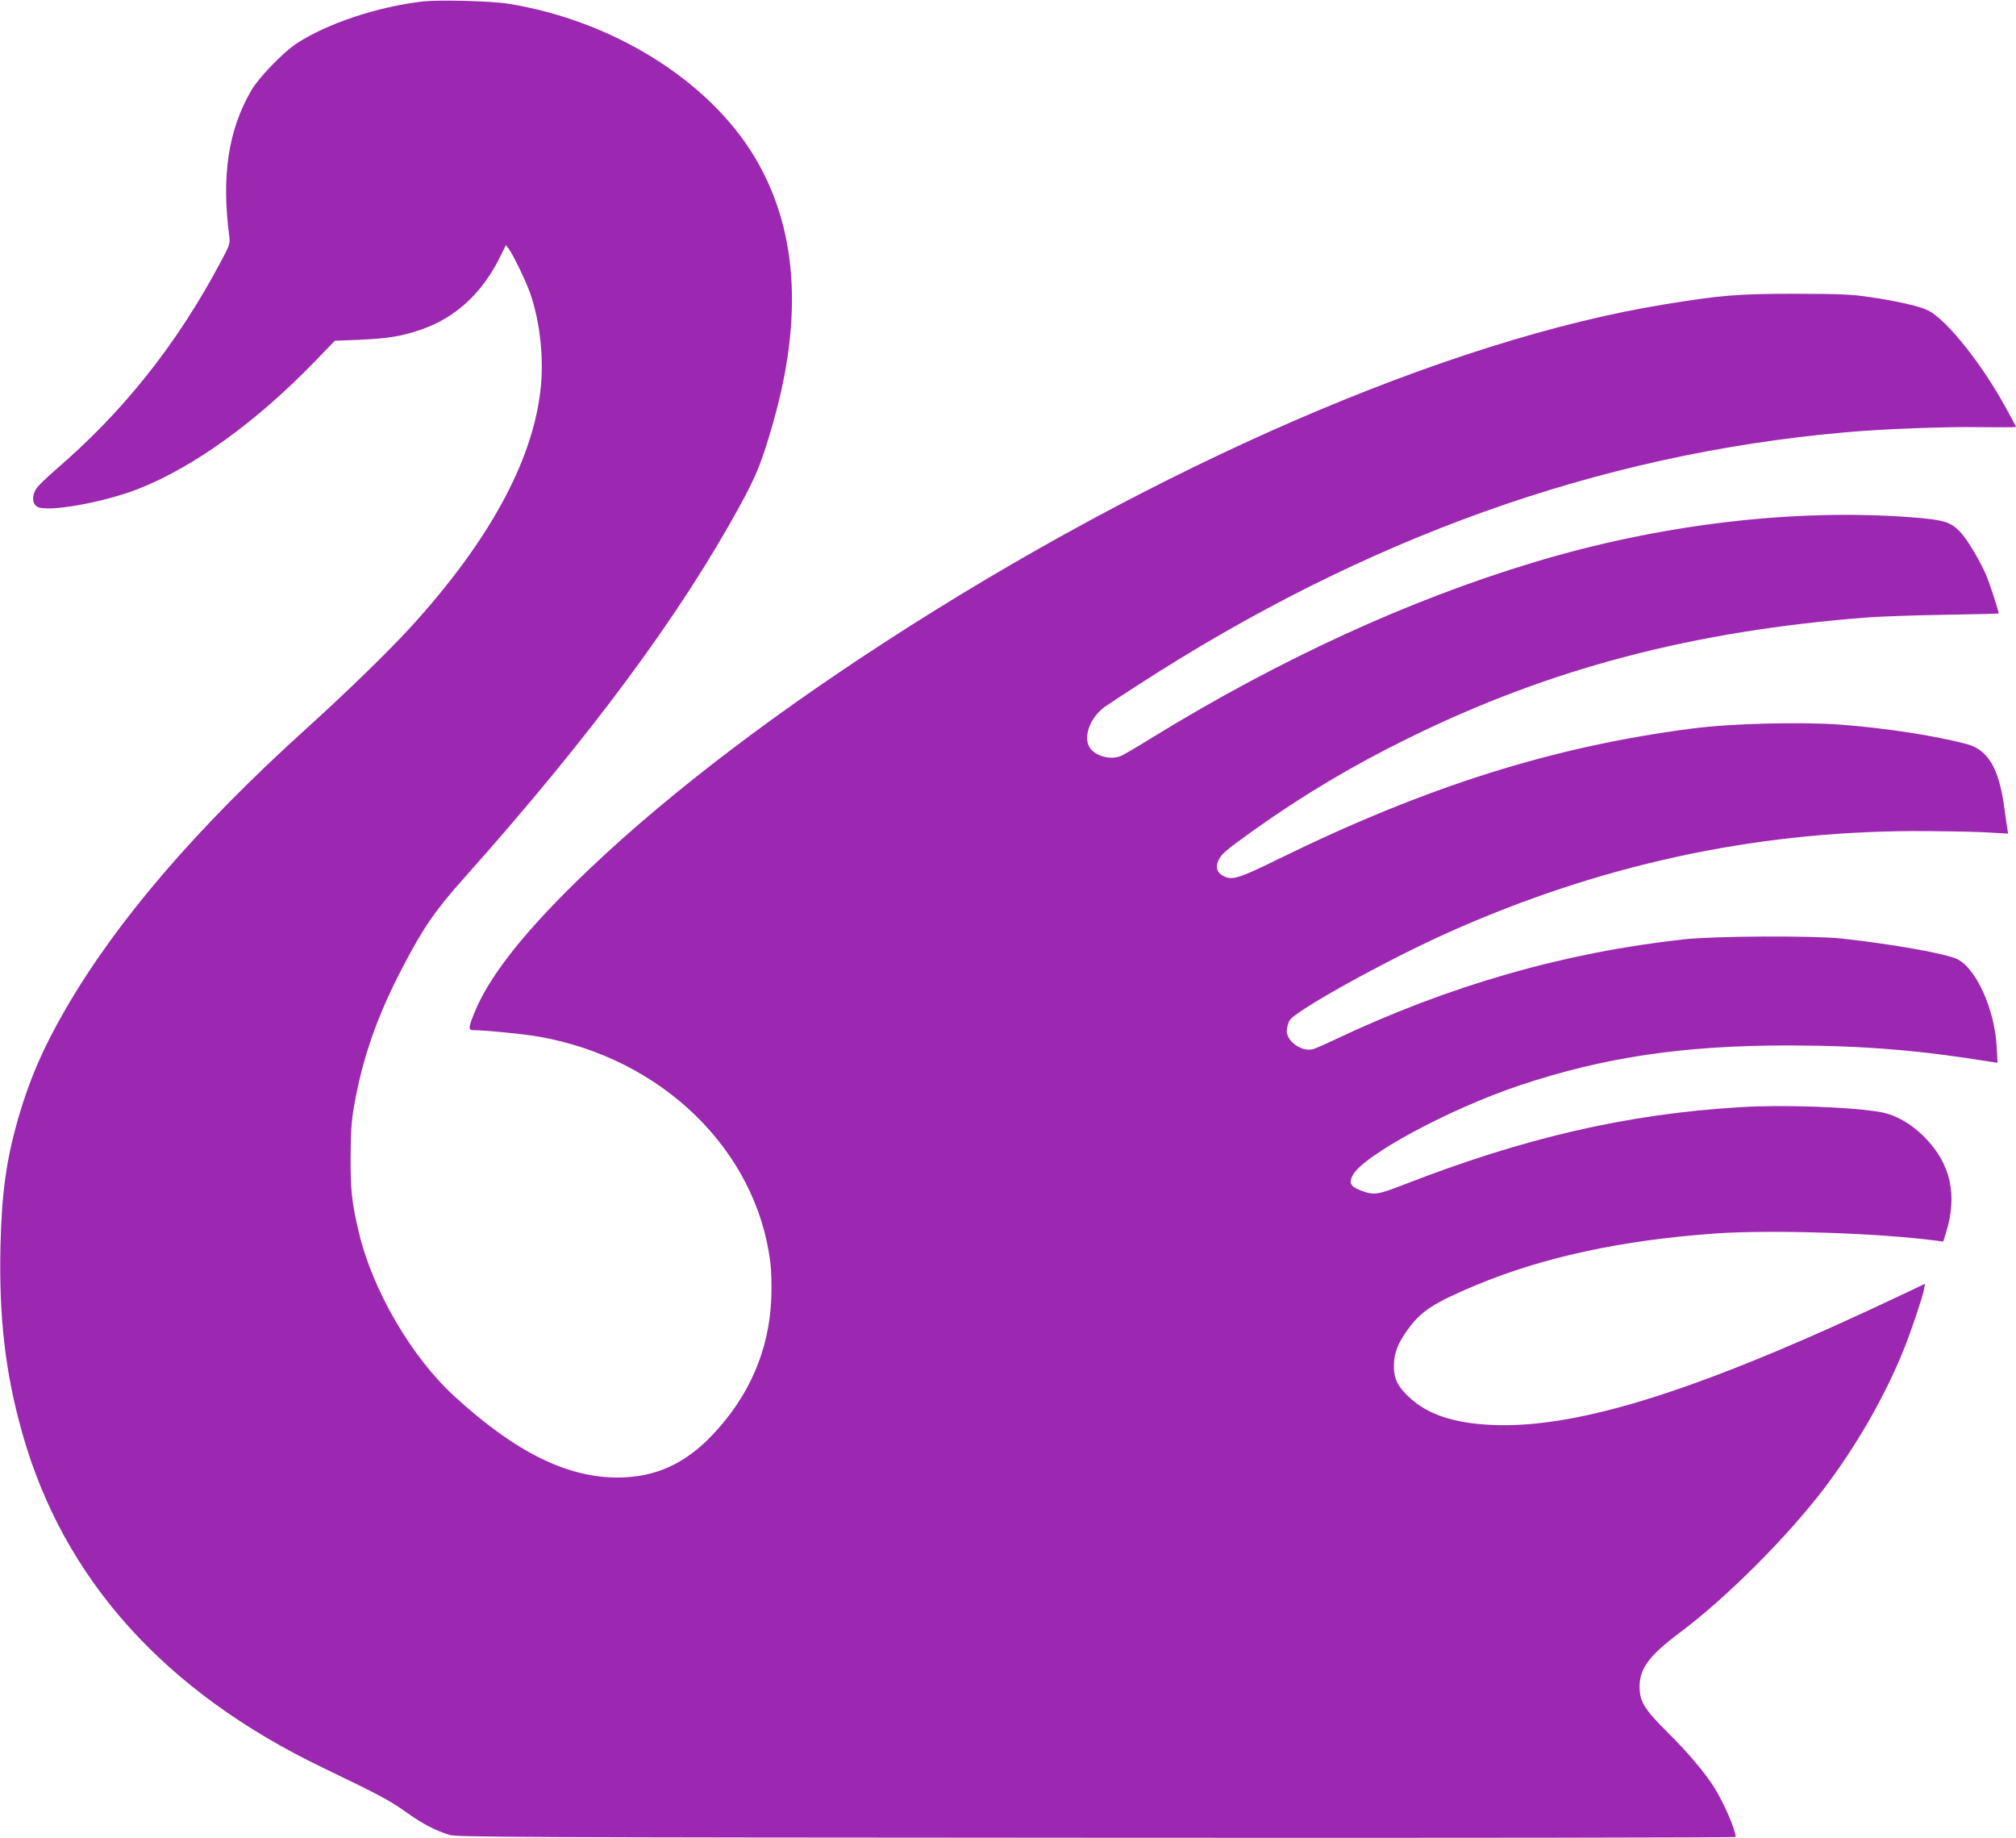 <?xml version="1.0" standalone="no"?>
<!DOCTYPE svg PUBLIC "-//W3C//DTD SVG 20010904//EN"
 "http://www.w3.org/TR/2001/REC-SVG-20010904/DTD/svg10.dtd">
<svg version="1.0" xmlns="http://www.w3.org/2000/svg"
 width="1280pt" height="1167pt" viewBox="0 0 1280 1167"
 preserveAspectRatio="xMidYMid meet">
<g transform="translate(0,1167) scale(0.1,-0.1)"
fill="#9c27b0" stroke="none">
<path d="M2685 11661 c-289 -34 -605 -139 -802 -267 -85 -56 -241 -217 -288
-299 -146 -252 -190 -542 -139 -927 5 -45 2 -56 -57 -165 -276 -519 -619 -950
-1048 -1317 -56 -49 -112 -103 -122 -120 -27 -45 -25 -92 6 -112 59 -39 421
25 645 113 350 138 744 422 1117 806 l129 134 160 6 c177 8 264 22 389 65 216
75 382 227 495 451 l42 85 18 -23 c28 -38 111 -209 137 -285 63 -183 88 -420
64 -618 -53 -455 -333 -962 -825 -1501 -149 -162 -399 -405 -656 -638 -700
-632 -1205 -1220 -1530 -1779 -143 -246 -229 -443 -300 -685 -79 -270 -109
-482 -117 -825 -10 -455 30 -805 139 -1190 261 -925 903 -1639 1907 -2122 358
-172 427 -209 529 -282 102 -73 181 -115 276 -145 46 -14 425 -16 4109 -18
2231 -2 4057 1 4057 5 0 44 -74 215 -135 313 -60 95 -165 220 -292 346 -154
153 -183 200 -183 298 1 114 62 195 255 340 296 221 681 606 917 916 206 271
391 594 509 891 47 117 115 322 125 372 l6 36 -128 -61 c-1289 -612 -2071
-861 -2624 -835 -240 11 -404 66 -521 174 -74 68 -99 119 -99 200 0 77 24 142
83 224 88 124 163 173 433 287 433 181 934 289 1536 331 353 24 1027 2 1389
-46 l47 -6 15 48 c78 244 34 445 -133 614 -84 86 -185 143 -280 160 -189 33
-624 48 -895 31 -718 -44 -1368 -194 -2135 -493 -167 -65 -190 -68 -279 -32
-57 23 -67 45 -43 92 65 126 610 420 1059 571 538 180 1045 255 1718 254 461
-1 819 -30 1264 -102 l54 -8 -6 106 c-13 233 -129 491 -248 551 -67 35 -416
97 -739 132 -181 19 -797 16 -995 -5 -760 -83 -1491 -292 -2220 -637 -60 -29
-122 -56 -137 -60 -69 -21 -168 47 -168 115 0 20 8 50 18 67 36 62 622 386
1014 561 950 424 1921 636 2938 641 157 0 358 -3 447 -7 l163 -9 -5 29 c-2 15
-12 79 -20 141 -34 246 -103 362 -237 398 -201 54 -523 103 -807 124 -251 18
-693 7 -936 -25 -884 -114 -1686 -367 -2625 -827 -258 -127 -298 -139 -355
-108 -37 20 -48 53 -31 93 18 44 47 68 223 194 314 224 631 413 988 588 892
440 1804 680 2910 765 77 6 296 14 488 17 191 3 347 7 347 8 0 18 -59 196 -81
248 -44 99 -124 231 -166 273 -61 62 -104 74 -306 90 -749 57 -1603 -45 -2402
-287 -790 -238 -1610 -615 -2412 -1107 -100 -62 -194 -117 -208 -122 -73 -28
-173 5 -202 64 -33 71 14 186 102 249 25 17 121 81 213 140 1444 934 2918
1461 4472 1601 253 23 641 38 883 34 119 -1 217 -1 217 2 0 3 -30 59 -66 124
-152 278 -374 555 -490 614 -54 27 -181 57 -359 84 -133 20 -188 22 -485 23
-367 0 -472 -9 -830 -67 -1380 -224 -3226 -1024 -4960 -2150 -793 -515 -1462
-1035 -1959 -1523 -344 -337 -552 -607 -640 -827 -37 -92 -38 -108 -8 -108 78
0 320 -24 417 -41 784 -137 1383 -721 1471 -1434 7 -52 9 -148 6 -230 -14
-328 -140 -619 -374 -865 -174 -184 -364 -269 -598 -270 -326 -1 -652 161
-1038 514 -275 251 -523 677 -610 1048 -43 182 -52 262 -51 473 1 157 5 226
22 323 54 308 148 576 312 888 127 243 204 356 386 559 803 901 1374 1671
1753 2367 105 191 139 278 211 529 191 674 151 1235 -121 1686 -293 485 -900
862 -1559 969 -109 18 -441 26 -545 15z"/>
</g>
</svg>

